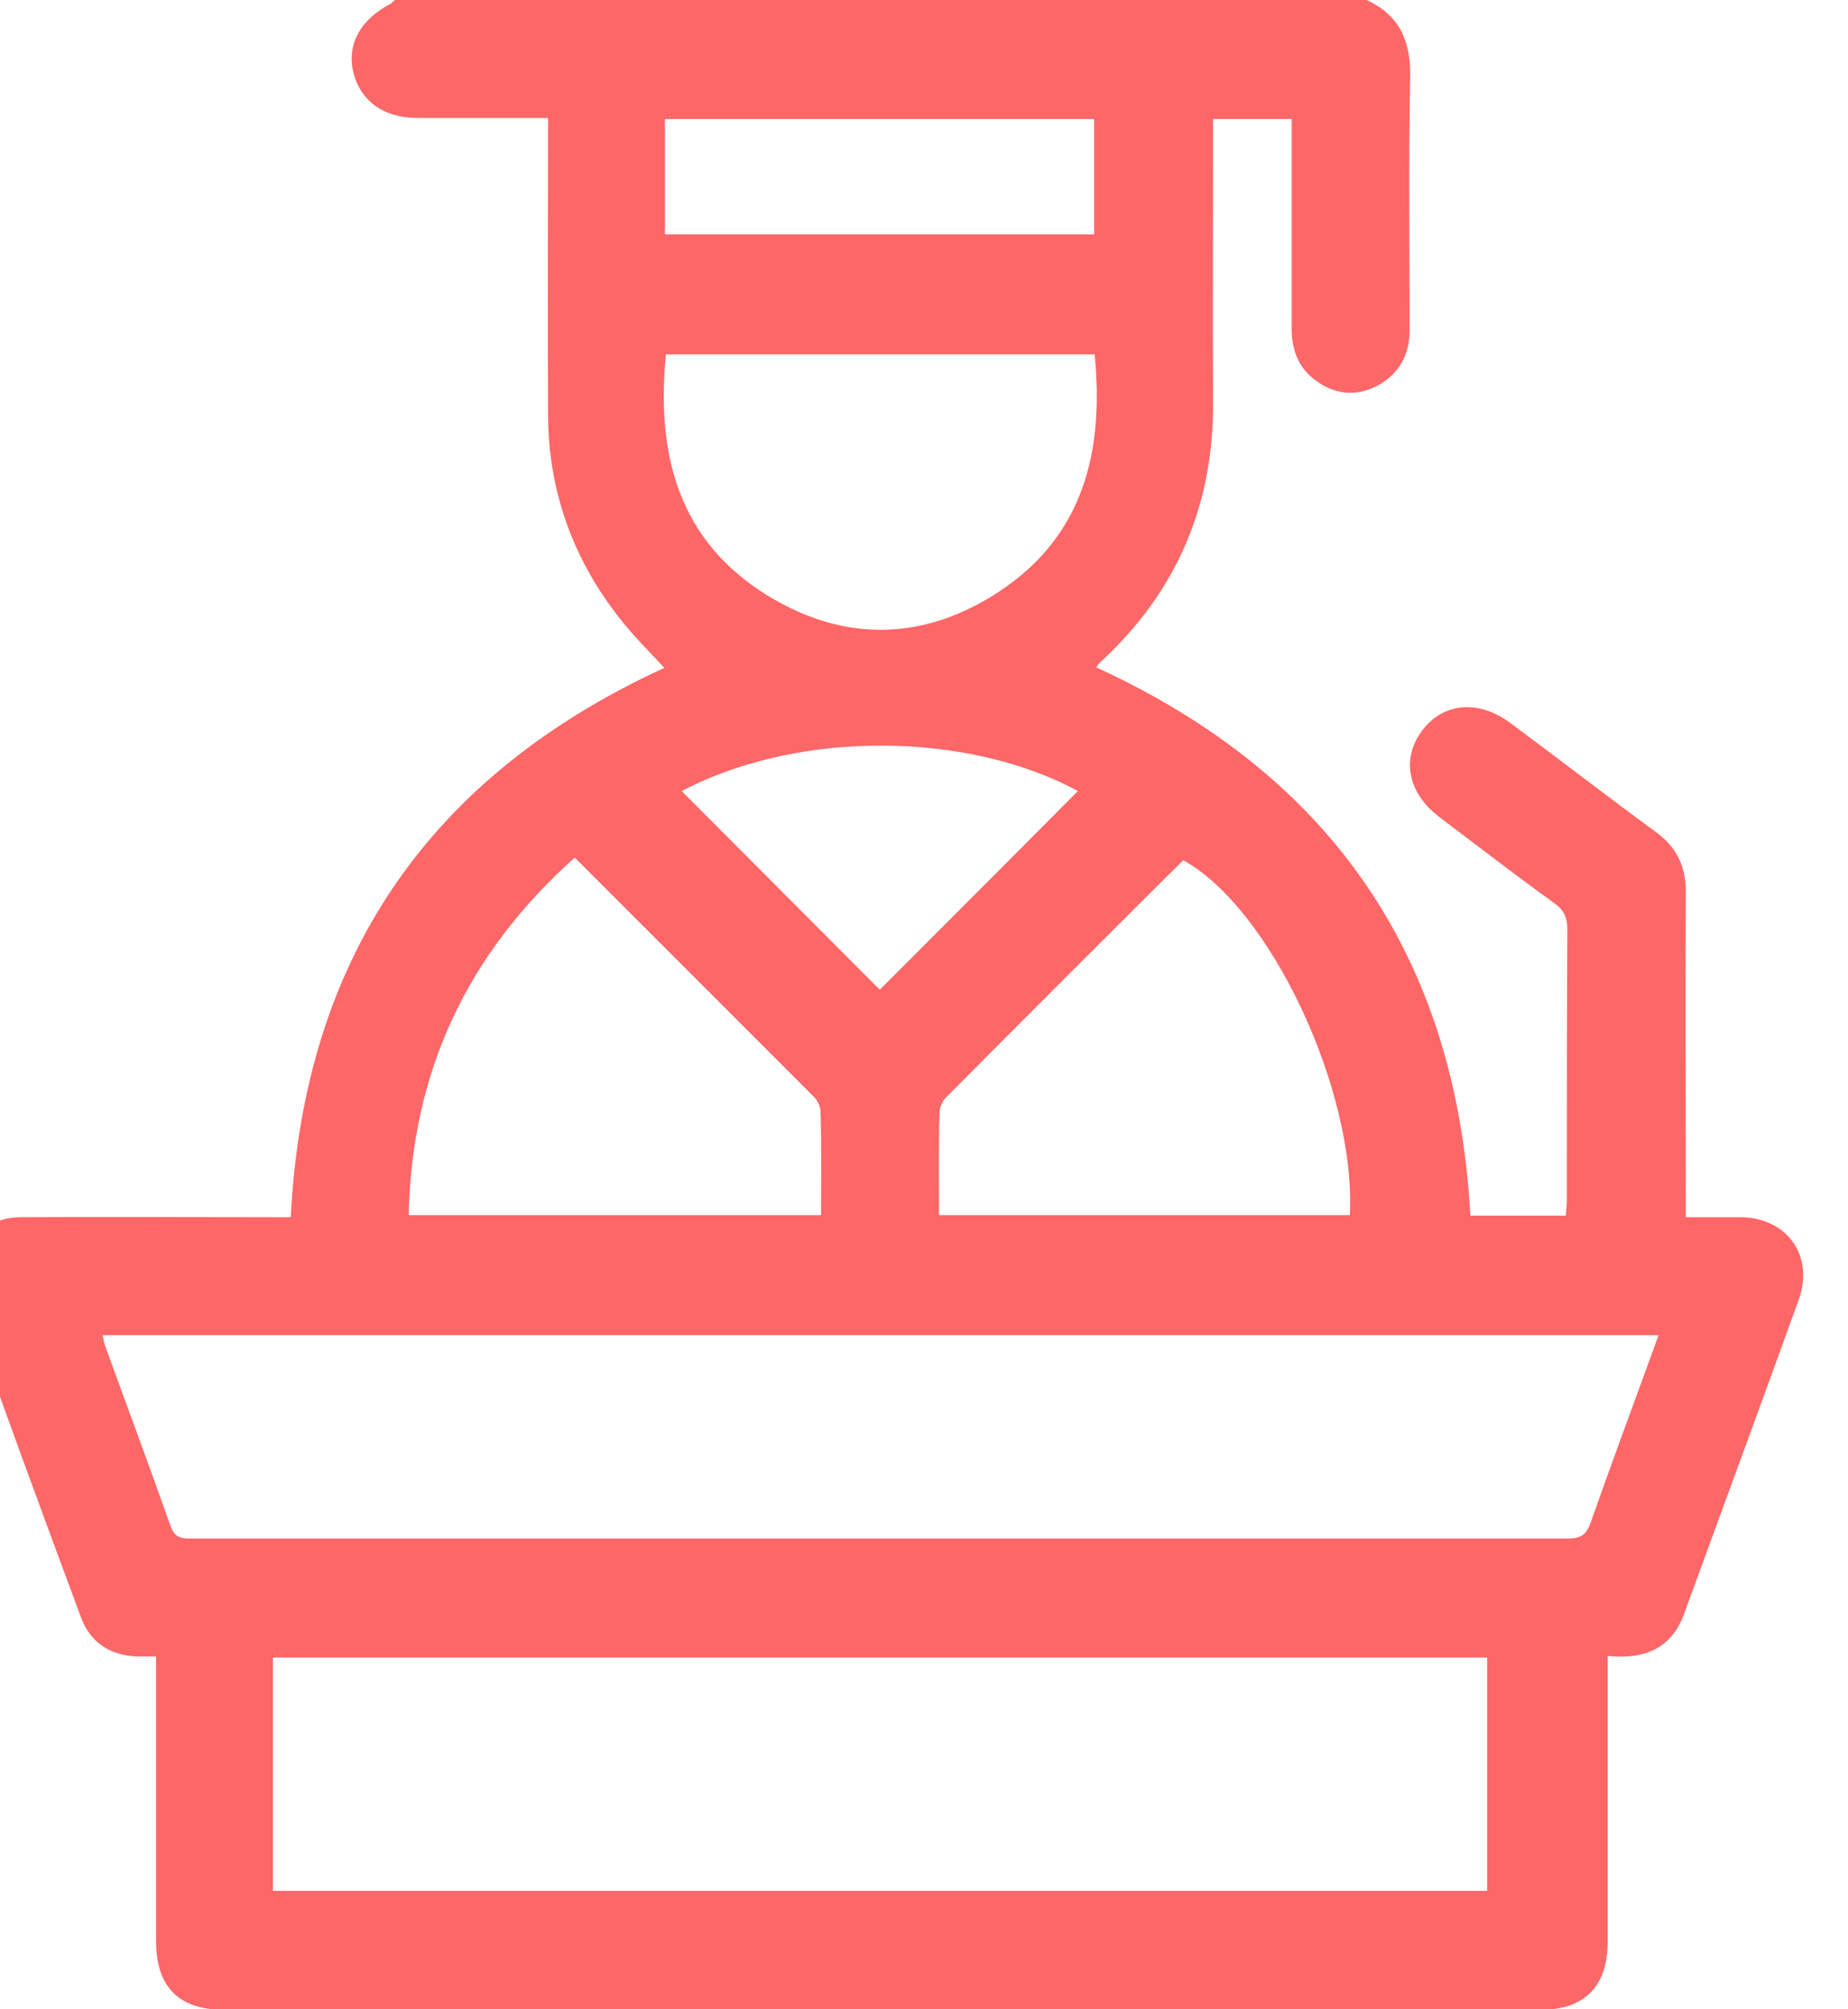 <svg width="92" height="100" viewBox="0 0 92 100" fill="none" xmlns="http://www.w3.org/2000/svg">
<g clip-path="url(#clip0)">
<path d="M68.035 0C69.731 0.783 70.253 2.113 70.201 3.939C70.122 8.114 70.175 12.262 70.175 16.436C70.175 17.636 69.679 18.576 68.609 19.176C67.644 19.697 66.653 19.671 65.739 19.097C64.748 18.497 64.305 17.558 64.305 16.384C64.305 13.253 64.305 10.123 64.305 7.018C64.305 6.679 64.305 6.314 64.305 5.922C63 5.922 61.774 5.922 60.391 5.922C60.391 6.261 60.391 6.601 60.391 6.94C60.391 11.271 60.365 15.601 60.391 19.932C60.443 25.098 58.591 29.455 54.782 32.951C54.704 33.003 54.651 33.107 54.573 33.212C66.235 38.56 72.497 47.587 73.201 60.501C74.714 60.501 76.306 60.501 77.949 60.501C77.975 60.214 78.001 59.953 78.001 59.666C78.001 55.205 78.001 50.743 78.028 46.282C78.028 45.656 77.871 45.291 77.349 44.926C75.419 43.543 73.54 42.082 71.636 40.647C70.096 39.473 69.757 37.777 70.775 36.395C71.818 34.96 73.592 34.803 75.184 35.977C77.61 37.777 80.01 39.63 82.463 41.43C83.454 42.16 83.924 43.099 83.924 44.352C83.898 49.361 83.924 54.37 83.924 59.379C83.924 59.744 83.924 60.084 83.924 60.579C84.863 60.579 85.776 60.579 86.663 60.579C88.959 60.605 90.316 62.484 89.559 64.649C87.68 69.867 85.75 75.085 83.845 80.303C83.219 82.051 81.863 82.599 80.036 82.416C80.036 82.859 80.036 83.198 80.036 83.538C80.036 87.895 80.036 92.251 80.036 96.635C80.036 98.852 78.888 100.026 76.697 100.026C54.86 100.026 32.998 100.026 11.161 100.026C8.891 100.026 7.769 98.878 7.769 96.582C7.769 92.251 7.769 87.921 7.769 83.59C7.769 83.251 7.769 82.885 7.769 82.442C7.404 82.442 7.117 82.442 6.83 82.442C5.499 82.39 4.508 81.764 4.038 80.511C2.056 75.189 0.099 69.841 -1.806 64.493C-2.536 62.458 -1.127 60.579 1.064 60.579C5.239 60.553 9.387 60.579 13.561 60.579C13.848 60.579 14.135 60.579 14.474 60.579C15.126 47.691 21.362 38.612 33.076 33.238C32.319 32.429 31.537 31.646 30.858 30.785C28.51 27.811 27.284 24.393 27.284 20.584C27.258 15.732 27.284 10.879 27.284 5.87C26.501 5.87 25.719 5.87 24.962 5.87C23.553 5.87 22.17 5.87 20.762 5.87C19.092 5.87 17.918 5.009 17.579 3.548C17.266 2.191 17.97 0.939 19.457 0.183C19.535 0.13 19.588 0.052 19.666 0C35.737 0 51.886 0 68.035 0ZM5.108 66.449C5.16 66.658 5.16 66.788 5.212 66.919C6.308 69.945 7.43 72.945 8.5 75.972C8.708 76.546 9.048 76.572 9.517 76.572C32.371 76.572 55.199 76.572 78.054 76.572C78.68 76.572 78.967 76.389 79.175 75.815C80.141 73.076 81.132 70.389 82.124 67.675C82.254 67.284 82.41 66.919 82.567 66.449C56.687 66.449 30.962 66.449 5.108 66.449ZM74.036 82.494C53.843 82.494 33.702 82.494 13.587 82.494C13.587 86.407 13.587 90.269 13.587 94.104C33.78 94.104 53.869 94.104 74.036 94.104C74.036 90.216 74.036 86.381 74.036 82.494ZM28.614 42.682C23.266 47.456 20.501 53.326 20.344 60.475C27.258 60.475 34.041 60.475 40.876 60.475C40.876 58.727 40.903 57.031 40.85 55.335C40.85 55.074 40.694 54.761 40.511 54.579C36.598 50.665 32.658 46.726 28.614 42.682ZM46.746 60.475C53.66 60.475 60.443 60.475 67.2 60.475C67.513 54.266 63.235 45.187 58.904 42.812C54.965 46.726 51.025 50.665 47.112 54.605C46.929 54.787 46.773 55.1 46.773 55.361C46.72 57.031 46.746 58.727 46.746 60.475ZM33.154 17.636C32.658 22.645 33.78 26.95 38.294 29.689C42.103 31.985 46.016 31.881 49.721 29.455C53.973 26.663 54.965 22.437 54.495 17.636C47.373 17.636 40.276 17.636 33.154 17.636ZM33.937 39.369C37.276 42.708 40.589 46.047 43.798 49.256C47.06 45.995 50.373 42.682 53.66 39.369C48.338 36.473 39.937 36.238 33.937 39.369ZM33.102 11.662C40.303 11.662 47.399 11.662 54.469 11.662C54.469 9.705 54.469 7.801 54.469 5.922C47.294 5.922 40.224 5.922 33.102 5.922C33.102 7.827 33.102 9.705 33.102 11.662Z" fill="#FE6767"/>
</g>
<defs>
<clipPath id="clip0">
<rect width="91.808" height="100" fill="white"/>
</clipPath>
</defs>
</svg>
